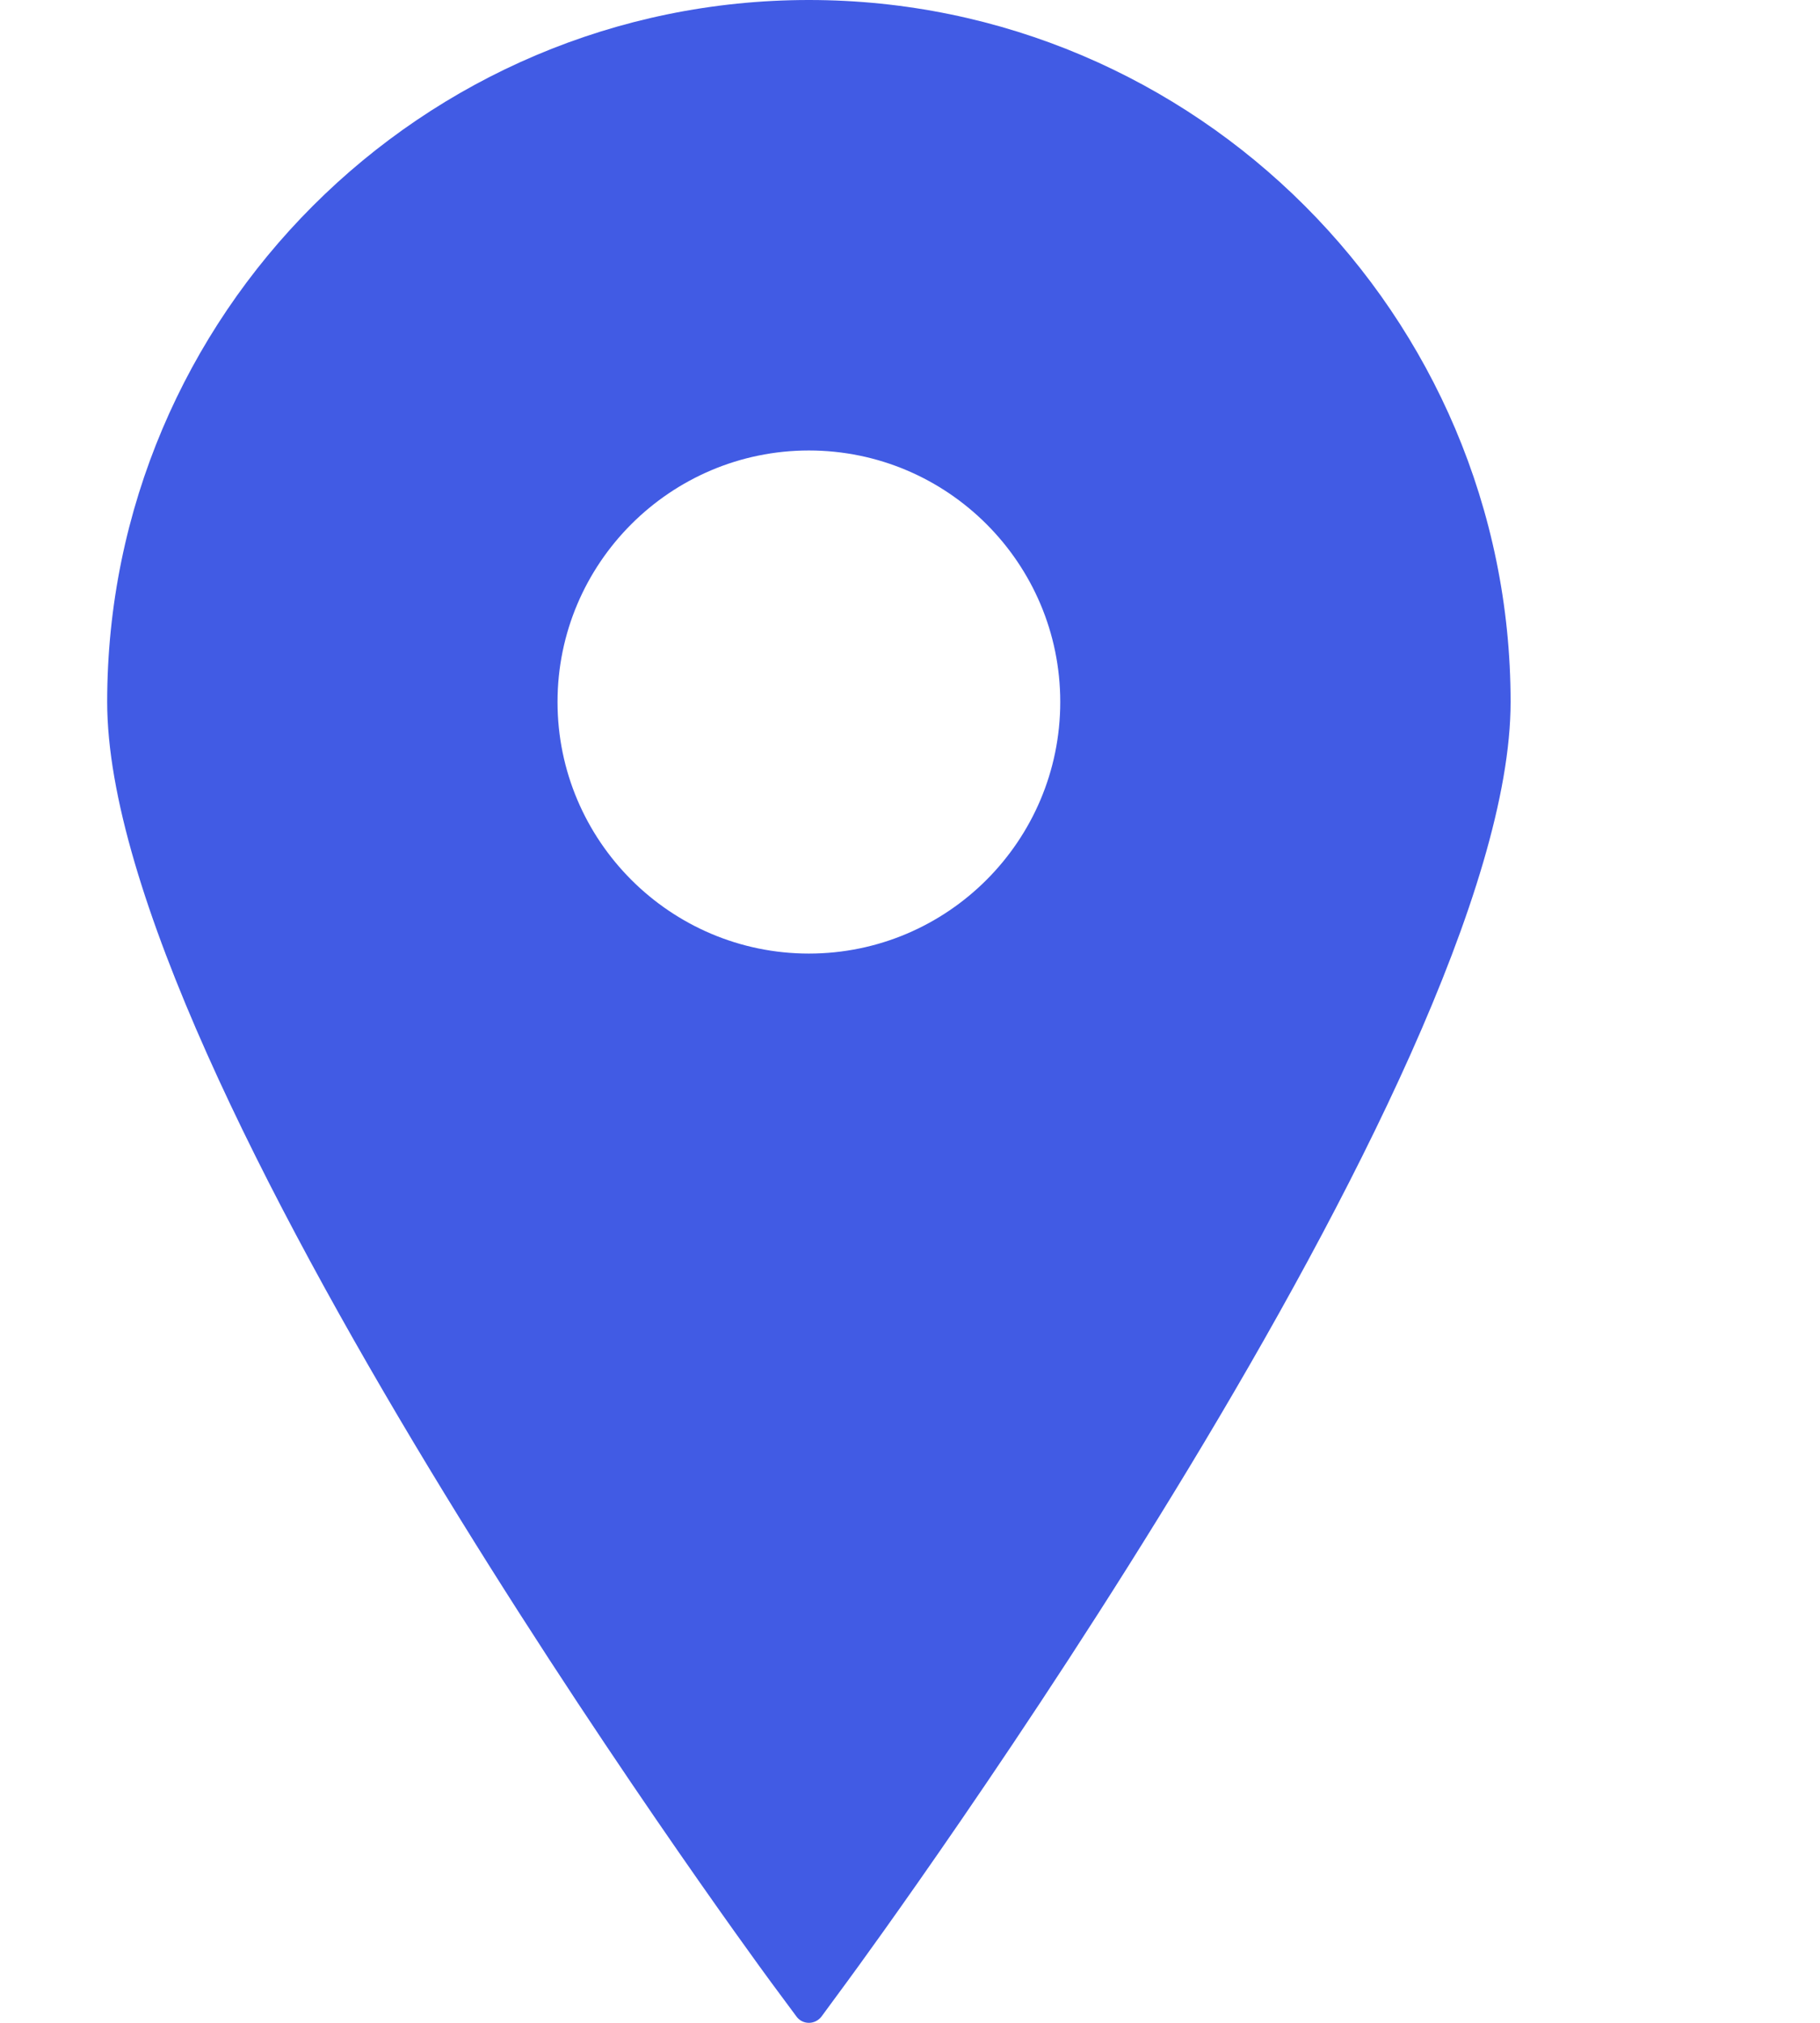 <?xml version="1.0" encoding="UTF-8"?> <svg xmlns="http://www.w3.org/2000/svg" width="9" height="10" viewBox="0 0 9 10" fill="none"> <path d="M4 0C2.086 0 0.53 1.557 0.53 3.47C0.53 5.312 3.678 9.616 3.812 9.798L3.938 9.968C3.952 9.988 3.975 10 4 10C4.025 10 4.048 9.988 4.063 9.968L4.188 9.798C4.322 9.616 7.47 5.312 7.47 3.47C7.47 1.557 5.913 0 4 0ZM4 2.227C4.686 2.227 5.243 2.785 5.243 3.47C5.243 4.156 4.686 4.714 4 4.714C3.315 4.714 2.757 4.156 2.757 3.47C2.757 2.785 3.315 2.227 4 2.227Z" fill="#415BE4"></path> </svg> 
